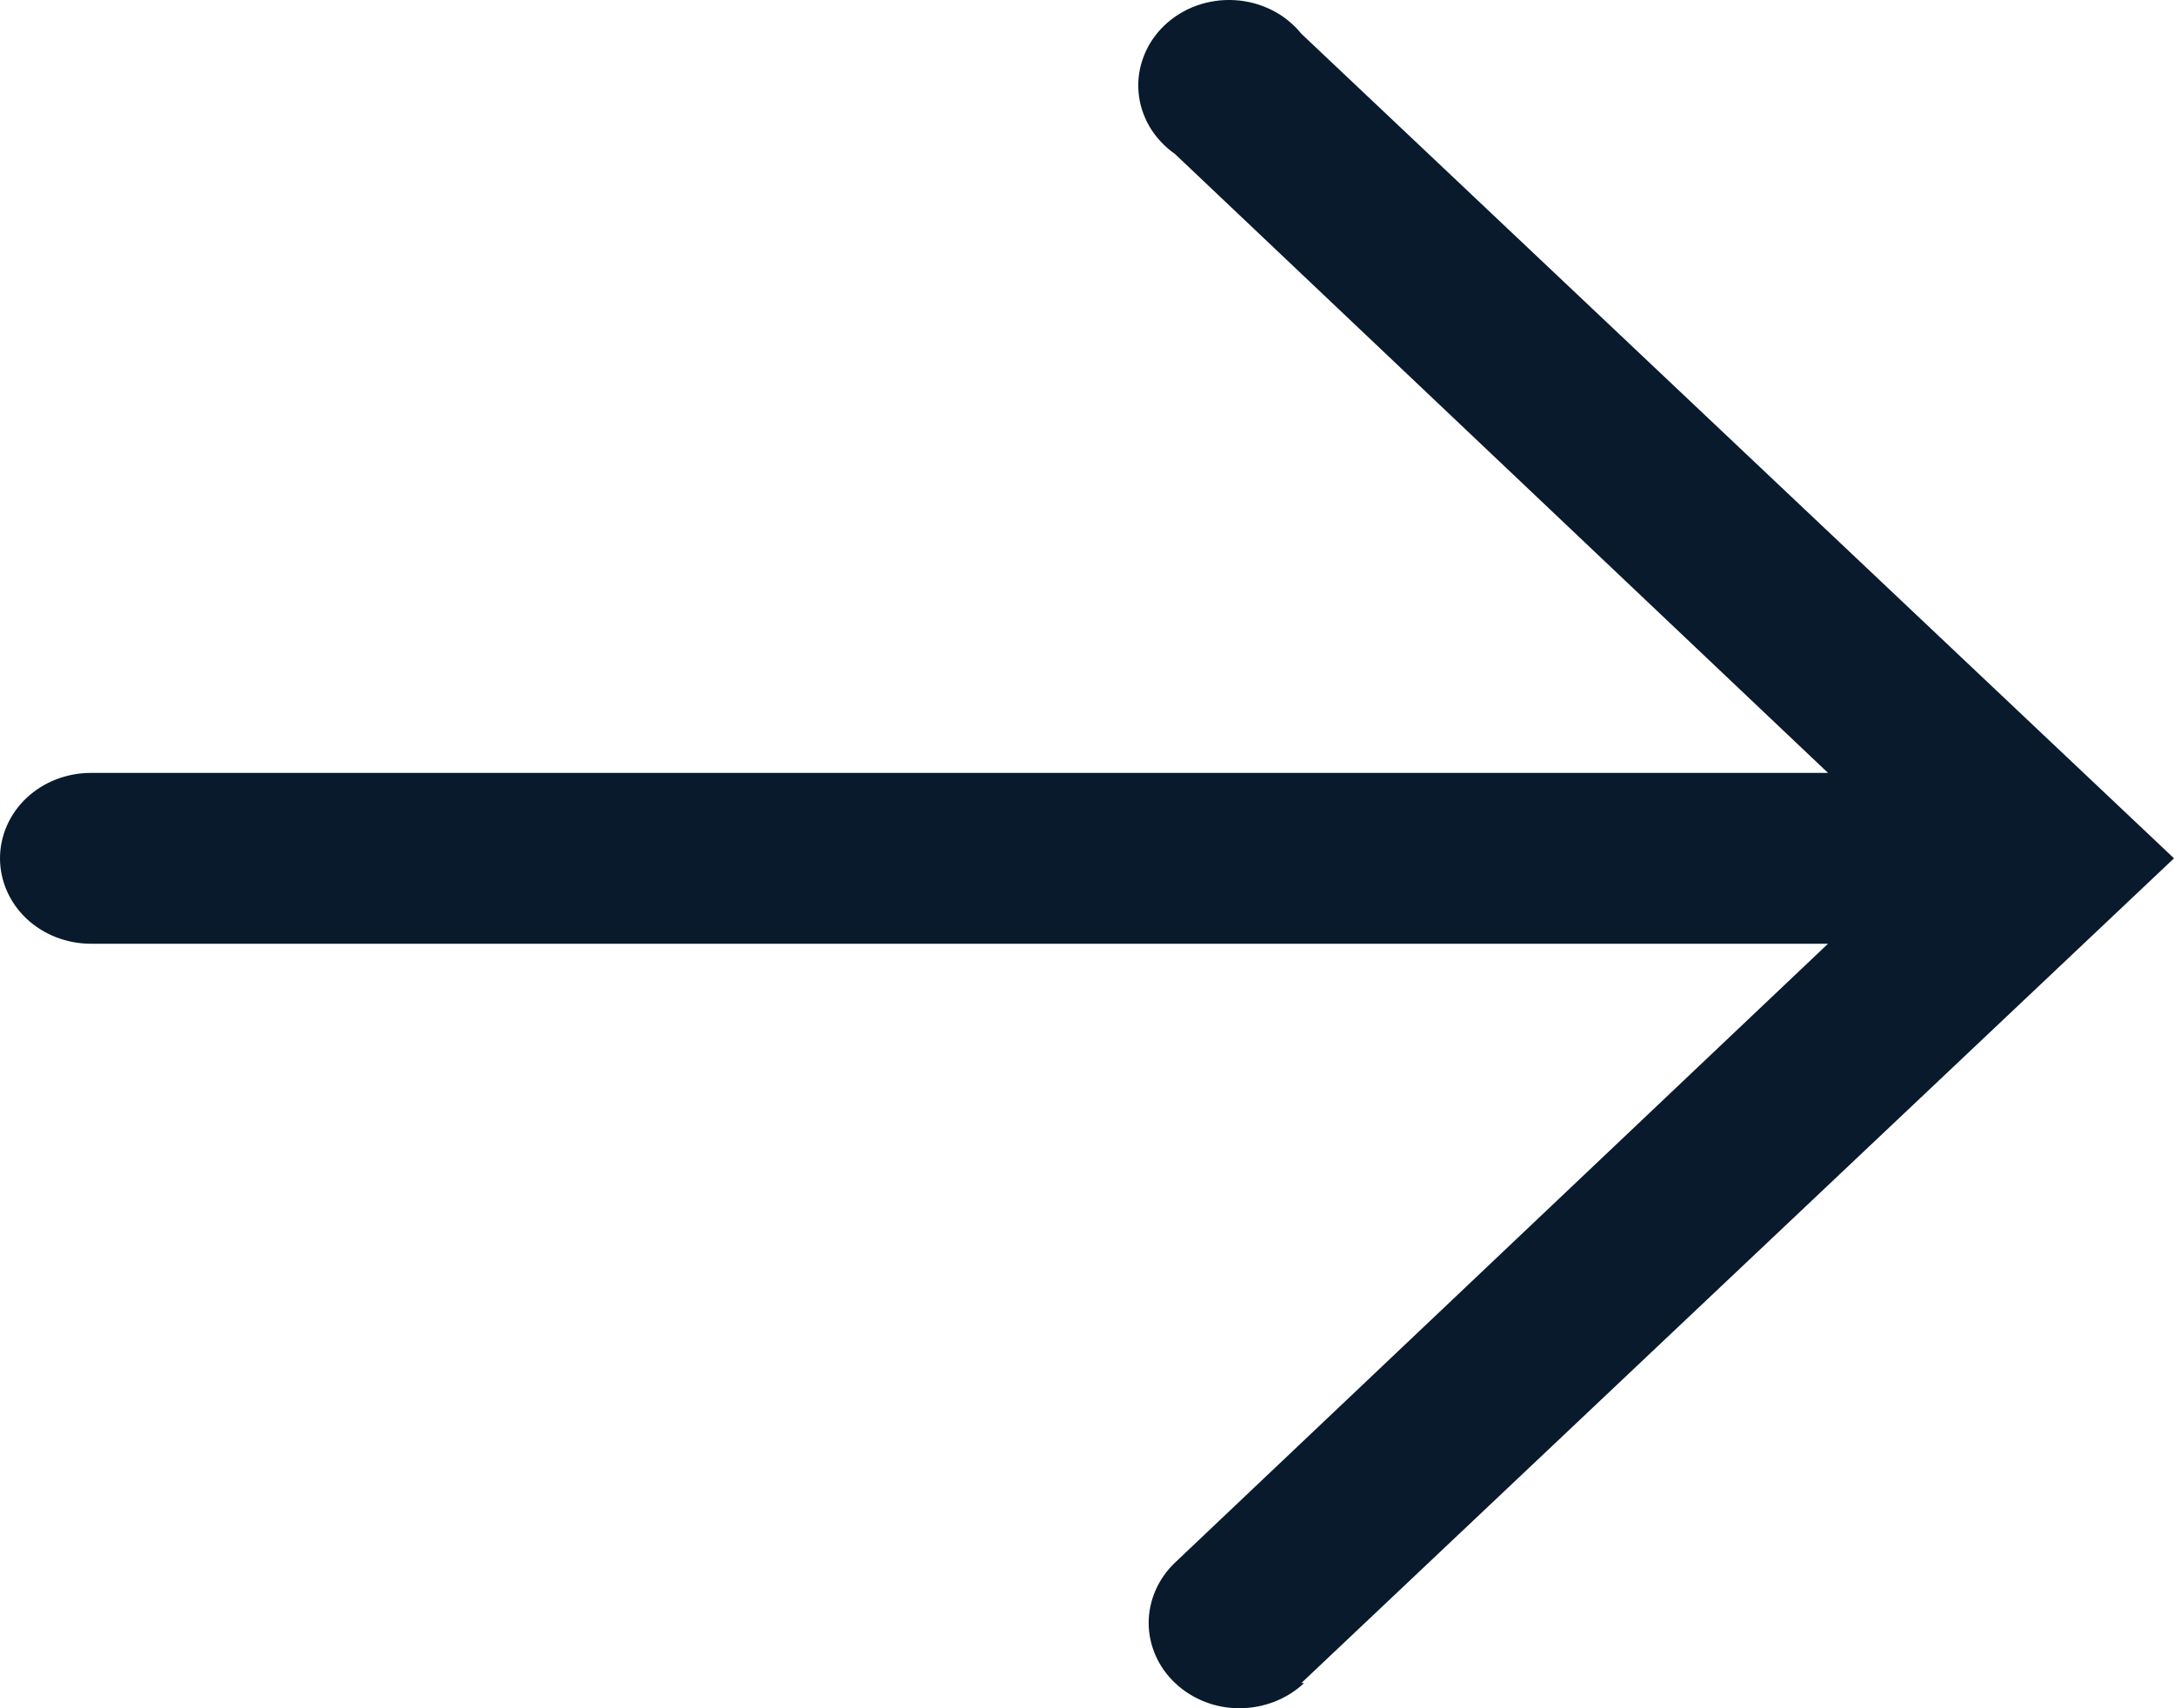 <svg width="14" height="11" viewBox="0 0 14 11" fill="none" xmlns="http://www.w3.org/2000/svg">
<path d="M8.38 10.838L14 5.527L8.38 0.217C8.329 0.154 8.265 0.102 8.191 0.065C8.117 0.028 8.036 0.006 7.952 0.001C7.868 -0.004 7.785 0.008 7.706 0.036C7.628 0.064 7.557 0.108 7.498 0.164C7.44 0.22 7.394 0.287 7.366 0.361C7.337 0.435 7.325 0.514 7.332 0.593C7.338 0.671 7.363 0.747 7.403 0.816C7.444 0.885 7.5 0.945 7.567 0.992L11.772 4.977L0.585 4.977C0.43 4.977 0.281 5.035 0.171 5.138C0.062 5.241 -2.35224e-07 5.381 -2.41597e-07 5.527C-2.4797e-07 5.673 0.062 5.813 0.171 5.916C0.281 6.019 0.43 6.077 0.585 6.077L11.772 6.077L7.567 10.062C7.458 10.166 7.397 10.306 7.397 10.452C7.398 10.598 7.46 10.738 7.57 10.84C7.68 10.943 7.829 11.001 7.985 11C8.14 10.999 8.288 10.941 8.398 10.838L8.38 10.838Z" fill="#091A2C"/>
</svg>
